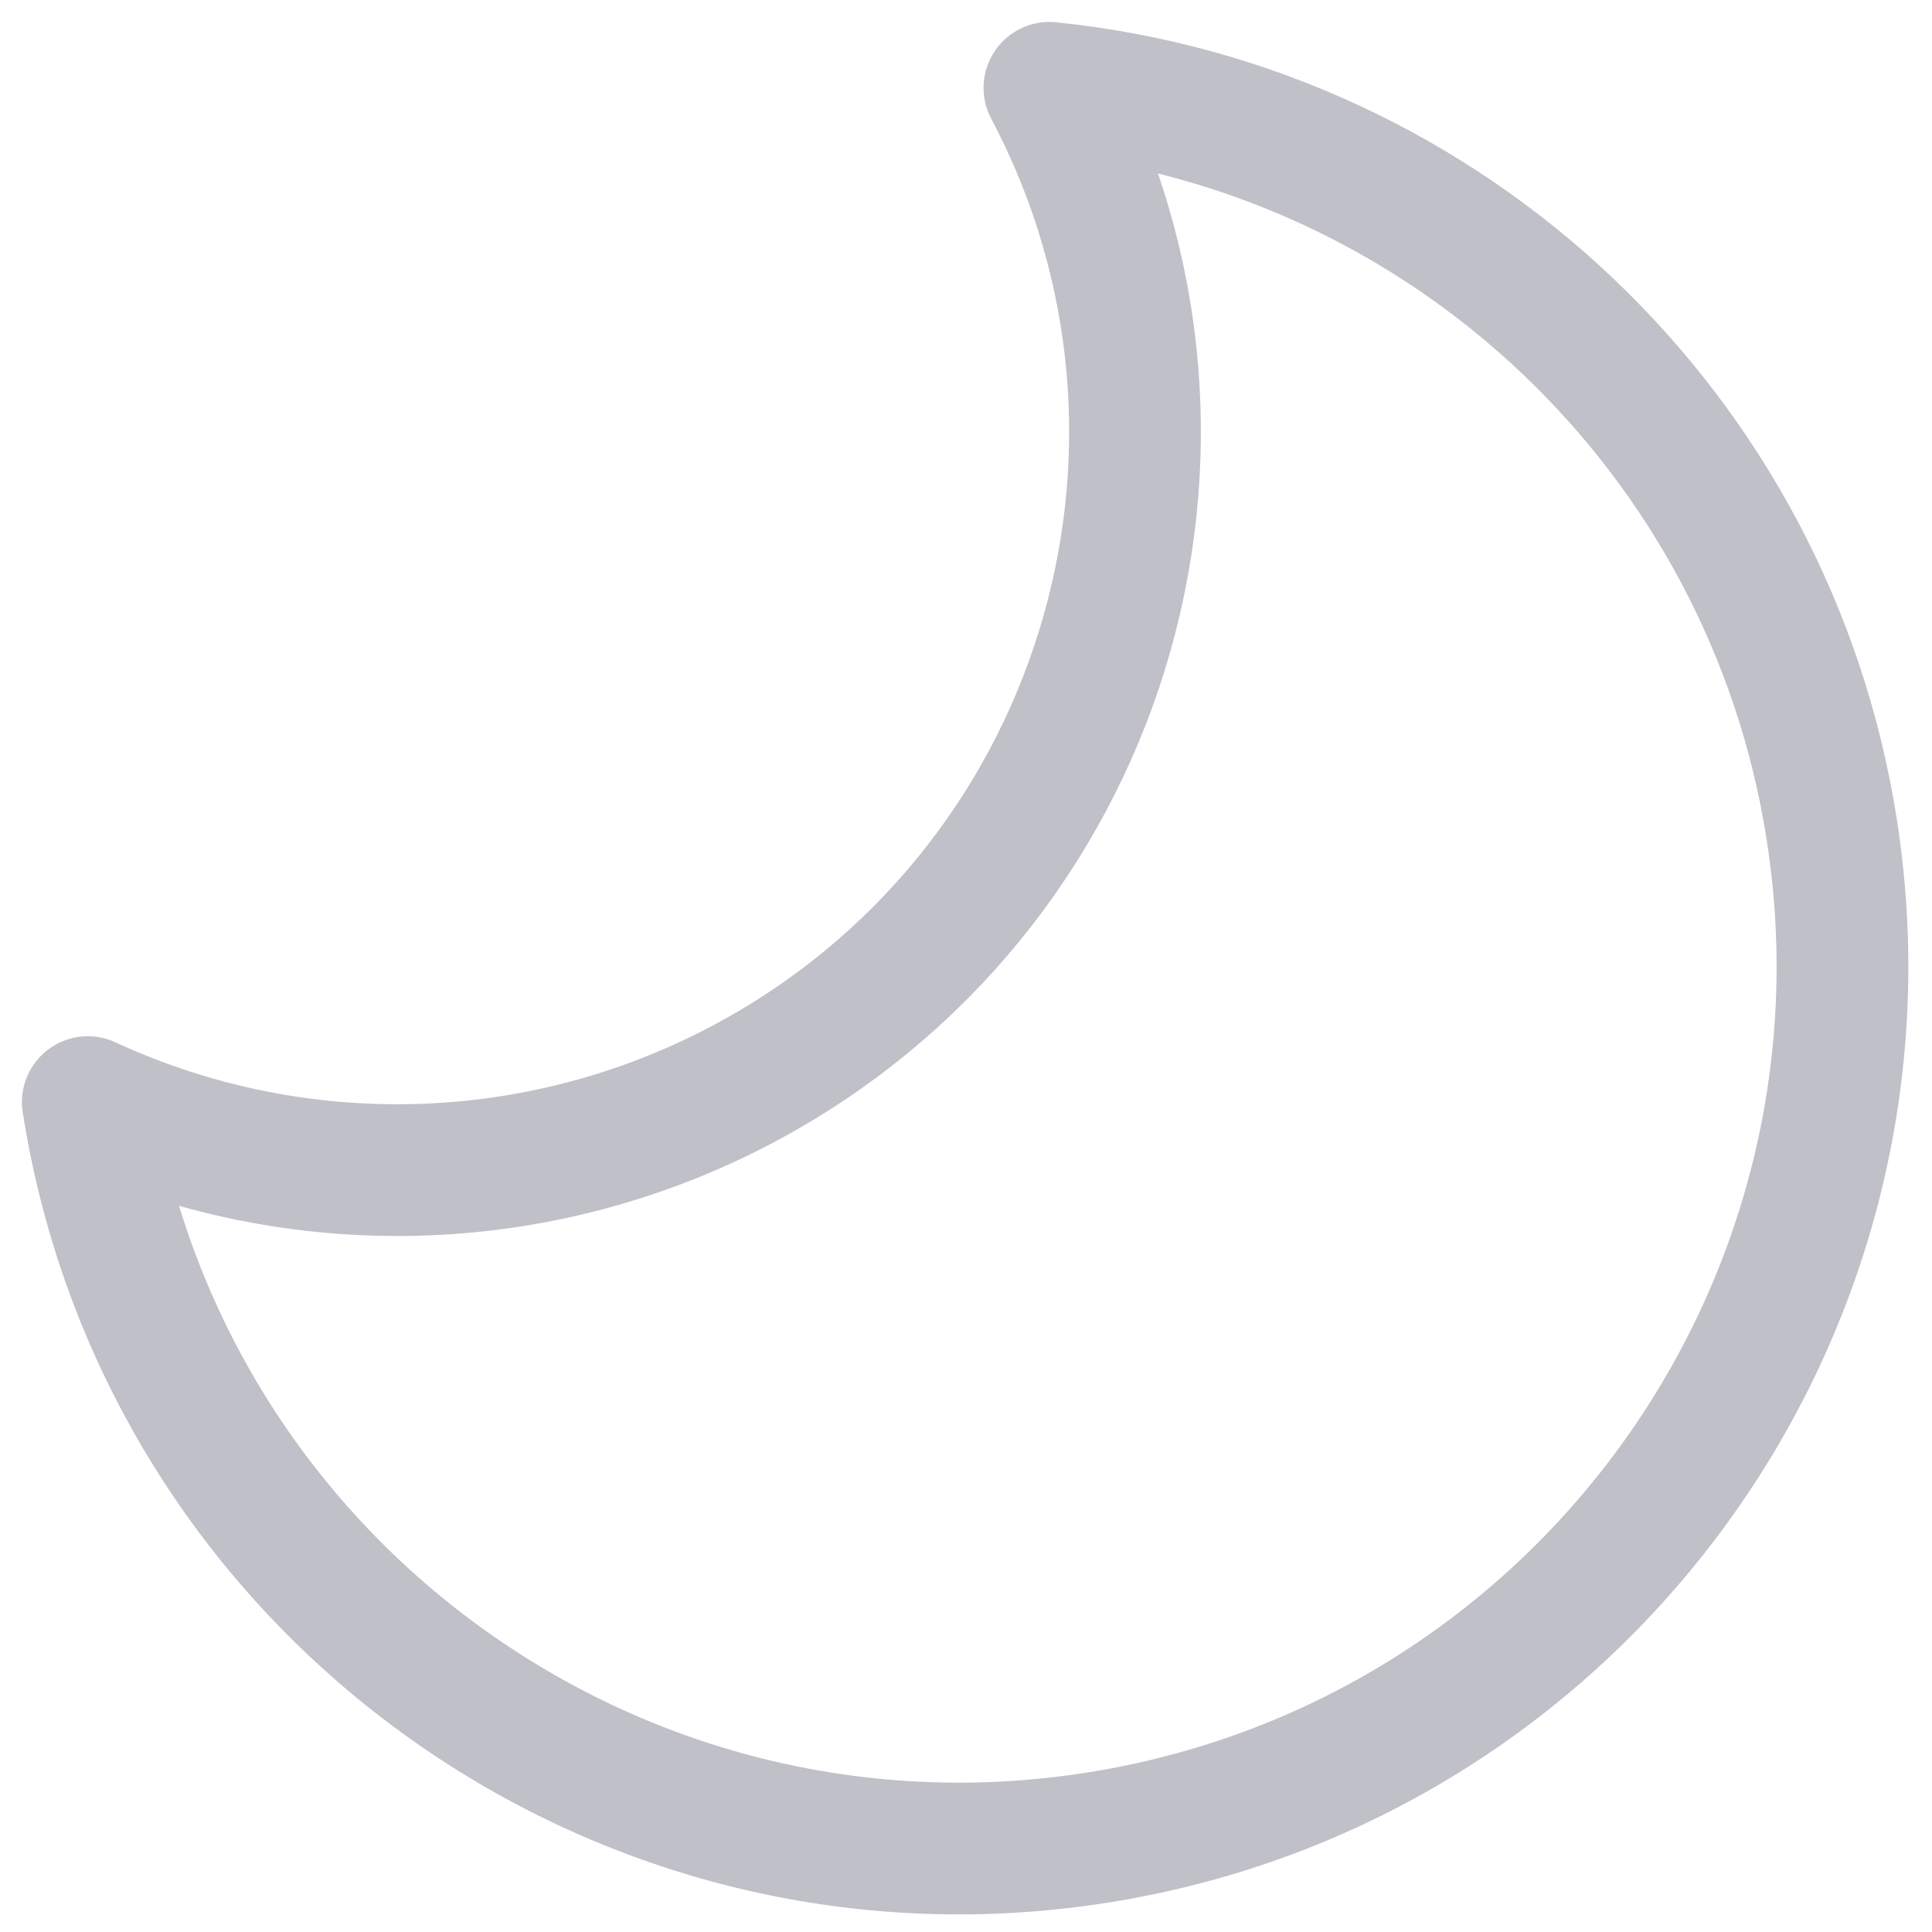 <svg width="44" height="44" viewBox="0 0 44 44" fill="none" xmlns="http://www.w3.org/2000/svg">
<path fill-rule="evenodd" clip-rule="evenodd" d="M23.9 2C28.235 10.204 25.098 20.368 16.895 24.703C12.263 27.15 6.755 27.297 2 25.1C3.714 36.067 13.995 43.569 24.962 41.855C35.93 40.141 43.431 29.86 41.717 18.892C40.307 9.867 32.987 2.928 23.9 2Z" stroke="#BFC0C8" stroke-width="3" stroke-linecap="round" stroke-linejoin="round"/>
</svg>

